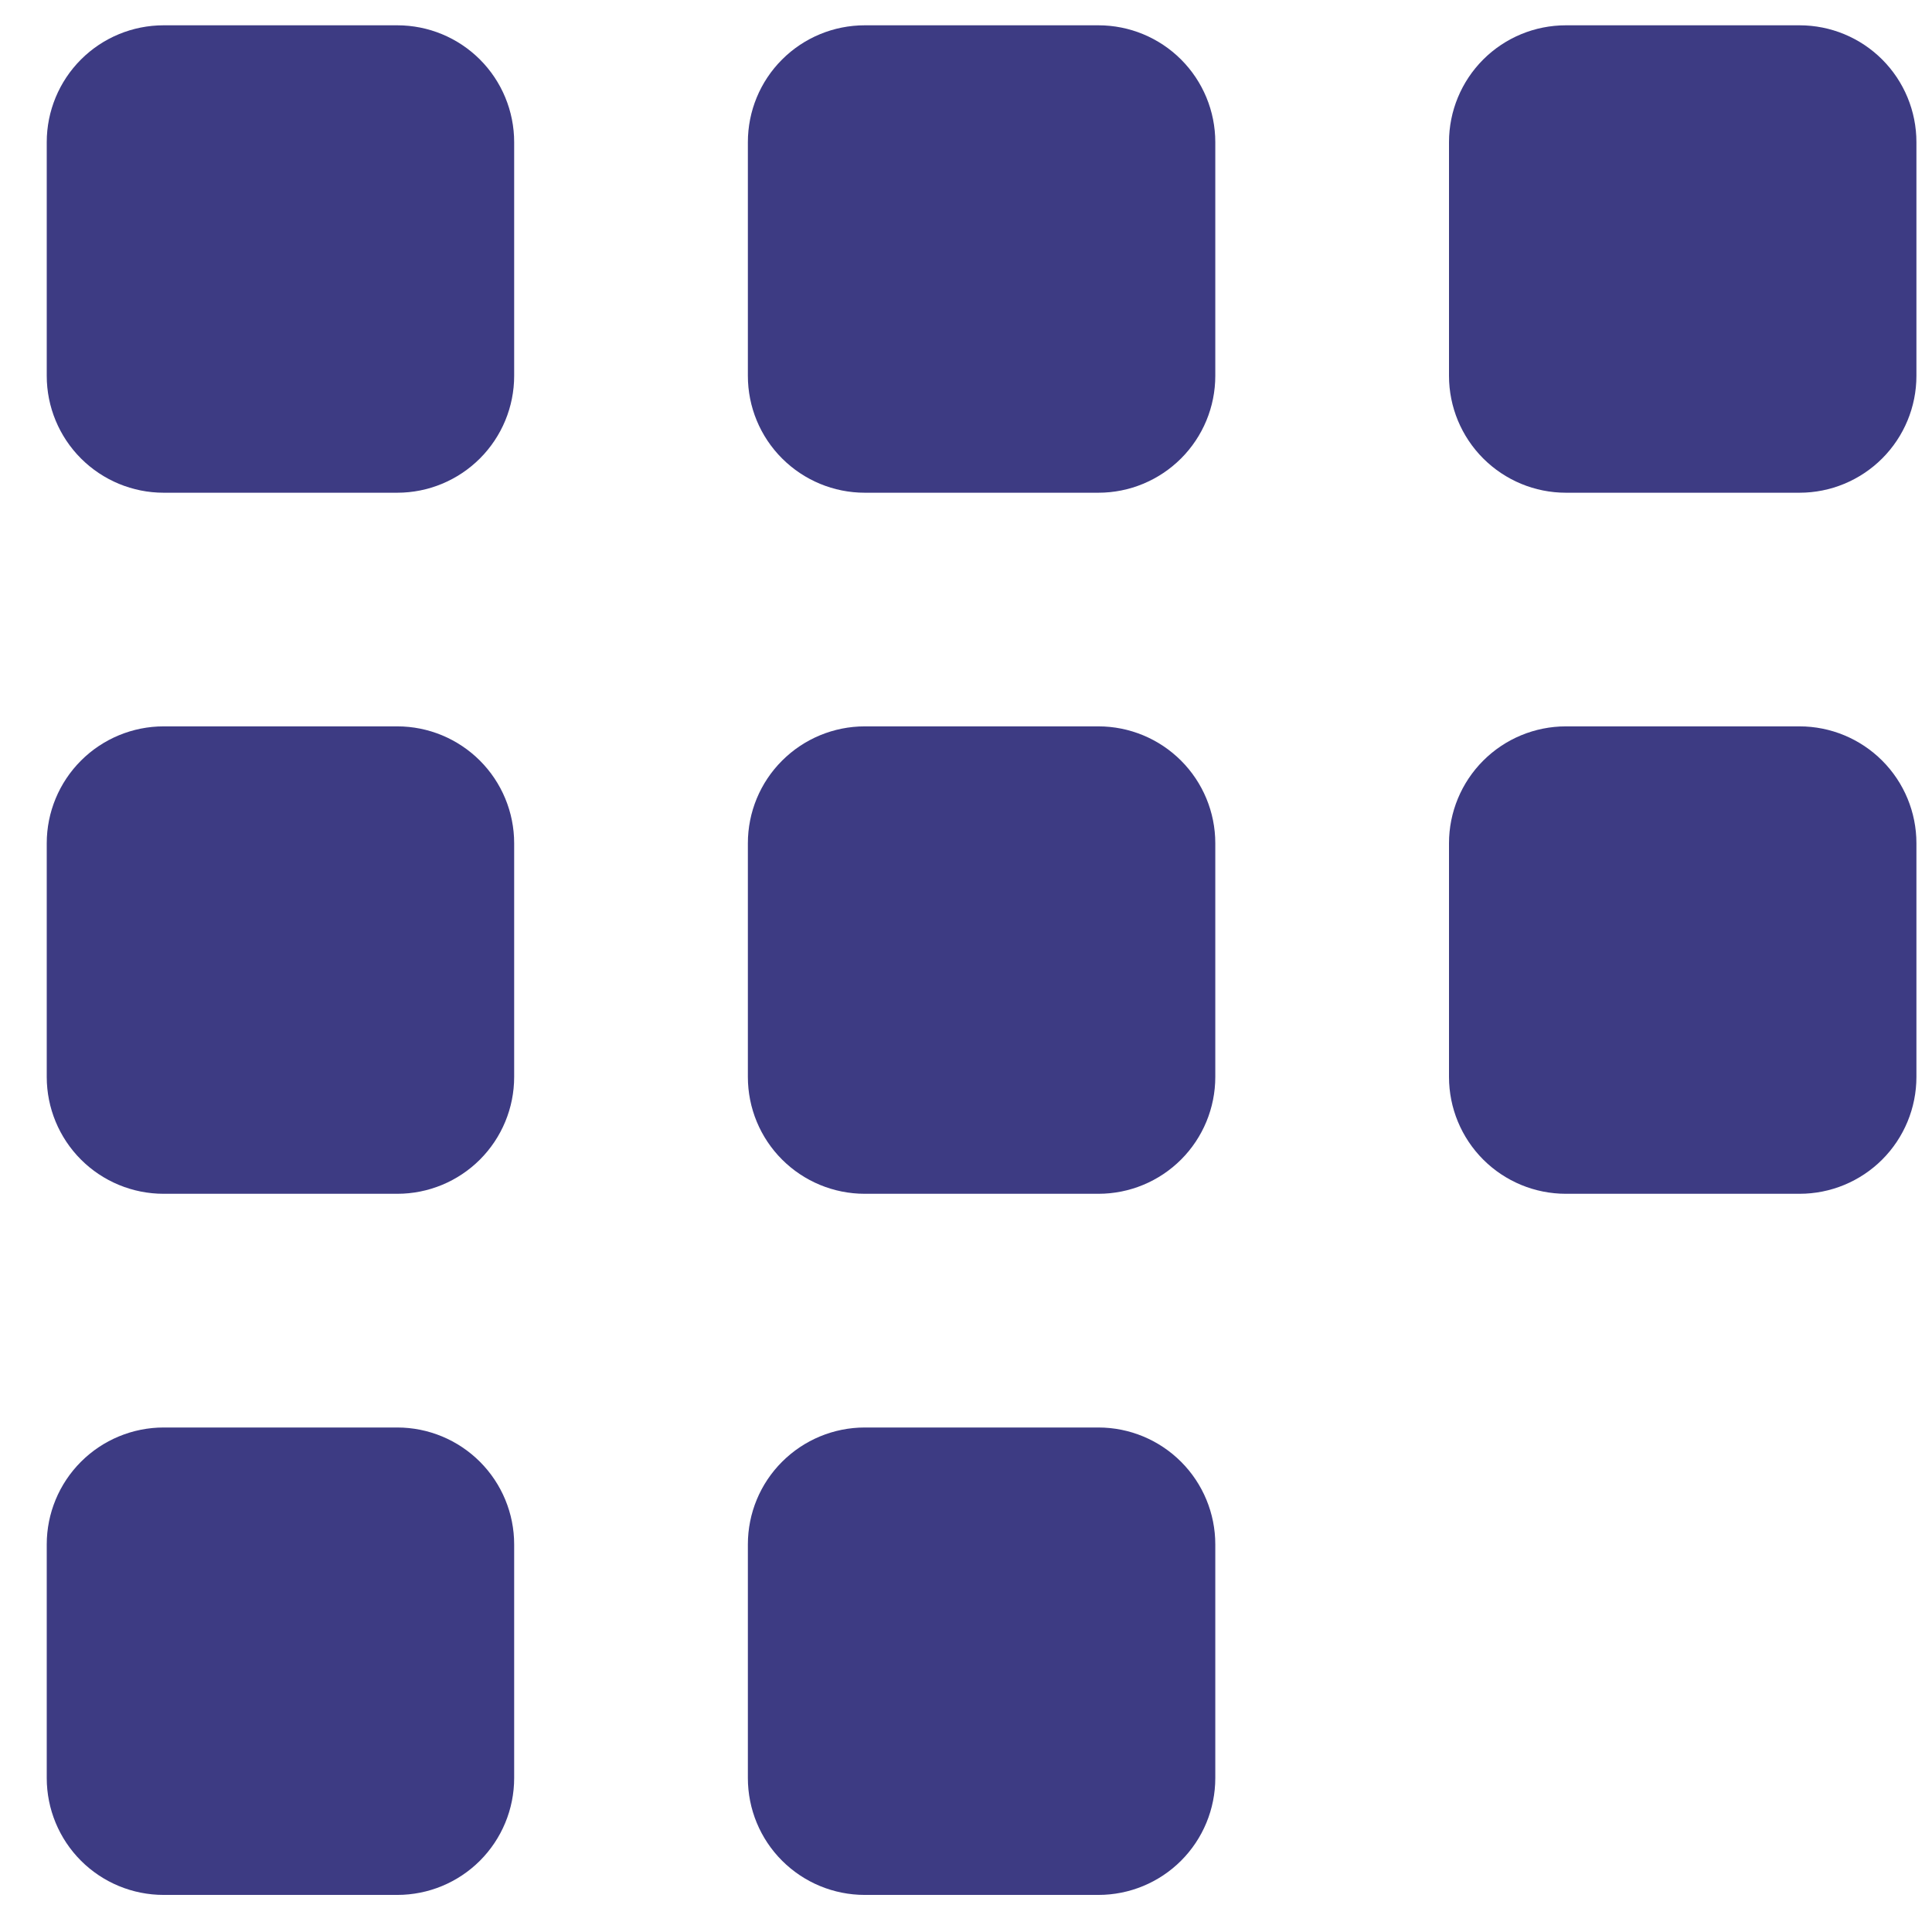 <?xml version="1.0" encoding="UTF-8" standalone="no"?><svg width='31' height='31' viewBox='0 0 31 31' fill='none' xmlns='http://www.w3.org/2000/svg'>
<path d='M2.625 0.406C2.128 0.406 1.651 0.603 1.299 0.955C0.948 1.306 0.75 1.783 0.75 2.281V6.031C0.75 6.528 0.948 7.005 1.299 7.356C1.651 7.708 2.128 7.906 2.625 7.906H6.375C6.872 7.906 7.349 7.708 7.701 7.356C8.052 7.005 8.25 6.528 8.25 6.031V2.281C8.25 1.783 8.052 1.306 7.701 0.955C7.349 0.603 6.872 0.406 6.375 0.406H2.625ZM13.875 0.406C13.378 0.406 12.901 0.603 12.549 0.955C12.197 1.306 12 1.783 12 2.281V6.031C12 6.528 12.197 7.005 12.549 7.356C12.901 7.708 13.378 7.906 13.875 7.906H17.625C18.122 7.906 18.599 7.708 18.951 7.356C19.302 7.005 19.5 6.528 19.5 6.031V2.281C19.5 1.783 19.302 1.306 18.951 0.955C18.599 0.603 18.122 0.406 17.625 0.406H13.875ZM25.125 0.406C24.628 0.406 24.151 0.603 23.799 0.955C23.448 1.306 23.25 1.783 23.25 2.281V6.031C23.25 6.528 23.448 7.005 23.799 7.356C24.151 7.708 24.628 7.906 25.125 7.906H28.875C29.372 7.906 29.849 7.708 30.201 7.356C30.552 7.005 30.75 6.528 30.75 6.031V2.281C30.75 1.783 30.552 1.306 30.201 0.955C29.849 0.603 29.372 0.406 28.875 0.406H25.125ZM2.625 11.655C2.128 11.655 1.651 11.853 1.299 12.205C0.948 12.556 0.75 13.033 0.75 13.53V17.28C0.75 17.778 0.948 18.255 1.299 18.606C1.651 18.958 2.128 19.155 2.625 19.155H6.375C6.872 19.155 7.349 18.958 7.701 18.606C8.052 18.255 8.25 17.778 8.25 17.28V13.53C8.25 13.033 8.052 12.556 7.701 12.205C7.349 11.853 6.872 11.655 6.375 11.655H2.625ZM13.875 11.655C13.378 11.655 12.901 11.853 12.549 12.205C12.197 12.556 12 13.033 12 13.53V17.28C12 17.778 12.197 18.255 12.549 18.606C12.901 18.958 13.378 19.155 13.875 19.155H17.625C18.122 19.155 18.599 18.958 18.951 18.606C19.302 18.255 19.5 17.778 19.5 17.28V13.53C19.5 13.033 19.302 12.556 18.951 12.205C18.599 11.853 18.122 11.655 17.625 11.655H13.875ZM25.125 11.655C24.628 11.655 24.151 11.853 23.799 12.205C23.448 12.556 23.25 13.033 23.25 13.53V17.28C23.25 17.778 23.448 18.255 23.799 18.606C24.151 18.958 24.628 19.155 25.125 19.155H28.875C29.372 19.155 29.849 18.958 30.201 18.606C30.552 18.255 30.75 17.778 30.75 17.28V13.53C30.75 13.033 30.552 12.556 30.201 12.205C29.849 11.853 29.372 11.655 28.875 11.655H25.125ZM2.625 22.905C2.128 22.905 1.651 23.103 1.299 23.455C0.948 23.806 0.75 24.283 0.75 24.78V28.53C0.75 29.028 0.948 29.505 1.299 29.856C1.651 30.208 2.128 30.405 2.625 30.405H6.375C6.872 30.405 7.349 30.208 7.701 29.856C8.052 29.505 8.25 29.028 8.25 28.53V24.78C8.25 24.283 8.052 23.806 7.701 23.455C7.349 23.103 6.872 22.905 6.375 22.905H2.625ZM13.875 22.905C13.378 22.905 12.901 23.103 12.549 23.455C12.197 23.806 12 24.283 12 24.78V28.53C12 29.028 12.197 29.505 12.549 29.856C12.901 30.208 13.378 30.405 13.875 30.405H17.625C18.122 30.405 18.599 30.208 18.951 29.856C19.302 29.505 19.5 29.028 19.5 28.53V24.78C19.5 24.283 19.302 23.806 18.951 23.455C18.599 23.103 18.122 22.905 17.625 22.905H13.875Z' fill='#3D3B83'/>
</svg>
